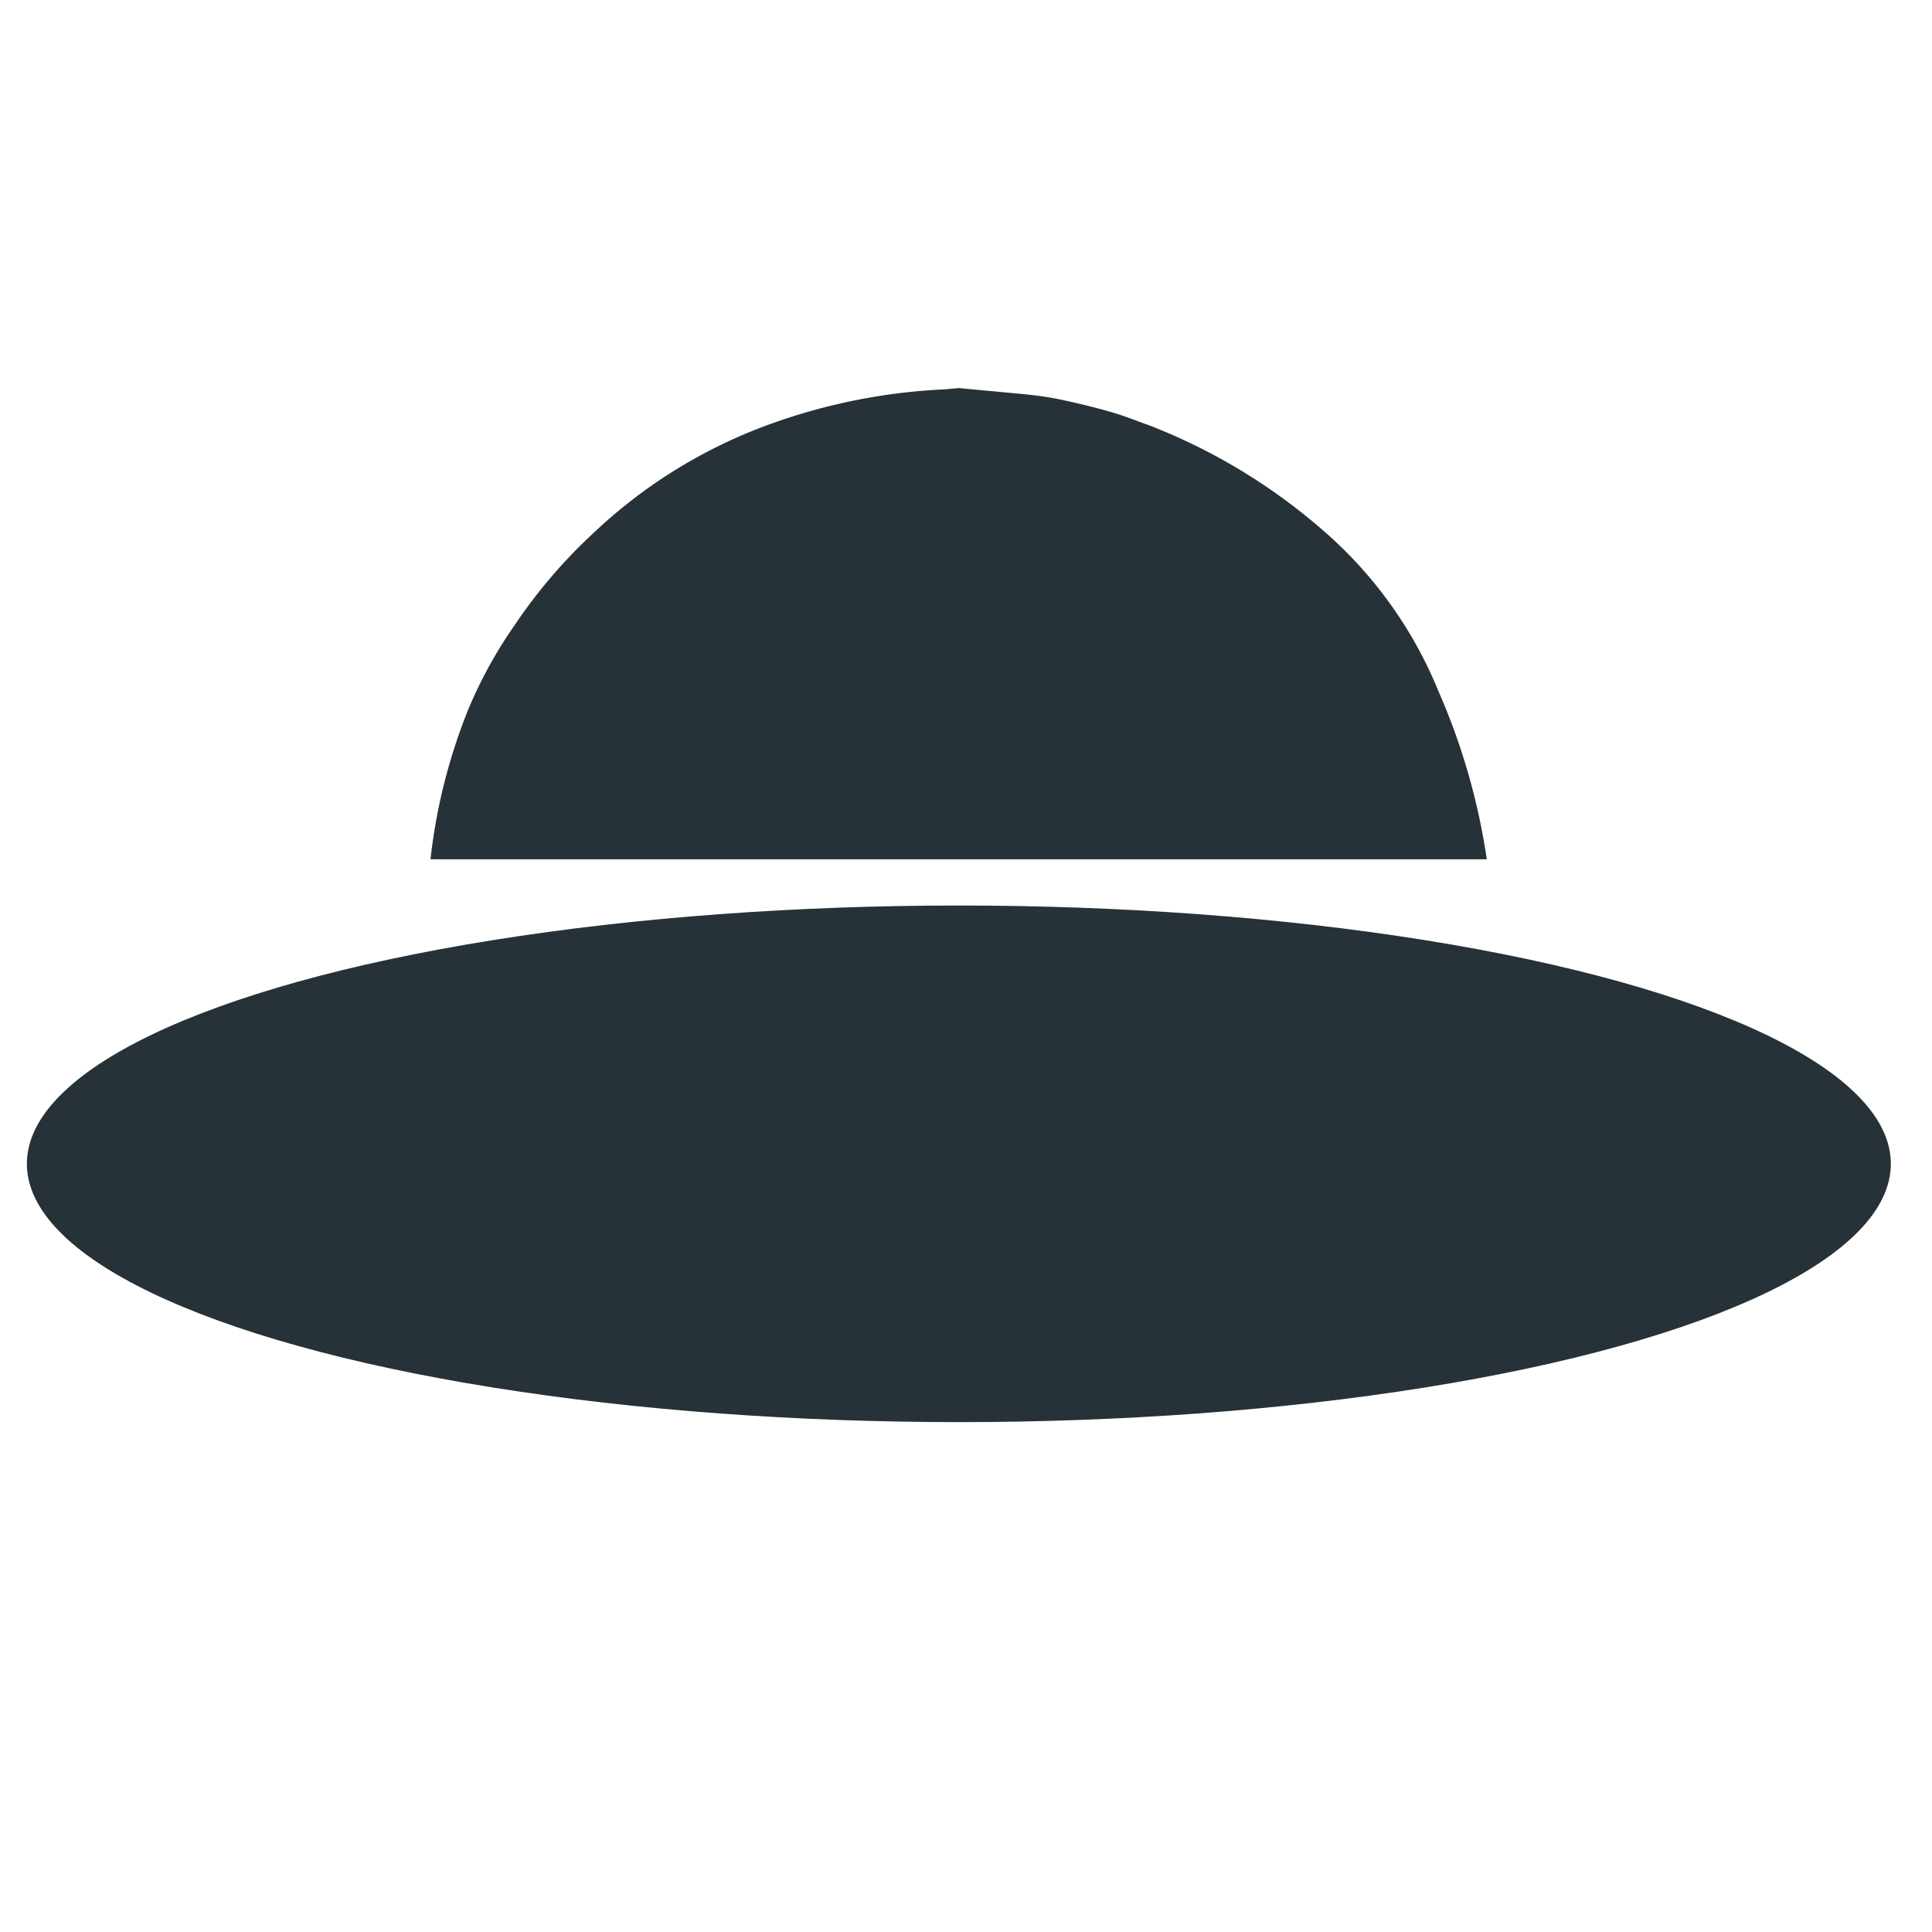 <svg xmlns="http://www.w3.org/2000/svg" viewBox="29 16 46 46"><rect x="29" y="16" width="46" height="46" fill="#808080" stroke="none"/><defs><style>.cls-1{fill:#fff;}.cls-2,.cls-3{fill:#263238;}.cls-2{fill-rule:evenodd;}</style></defs><g id="Layer_2" data-name="Layer 2"><g id="Redshift"><rect class="cls-1" width="101" height="101" rx="11.22"/><g id="planhat"><g id="Planhat-logo"><g id="planhat-logo1"><g id="ph-logo"><ellipse id="Oval" class="cls-3" cx="51.83" cy="43.71" rx="22.19" ry="6.15"/><path id="Path-10" class="cls-2" d="M51.5,25.27a14.08,14.08,0,0,0-4.17.83,12.09,12.09,0,0,0-4.22,2.61,12.35,12.35,0,0,0-1.86,2.18,10.59,10.59,0,0,0-1.1,2,13.48,13.48,0,0,0-.9,3.57H64.4a15.58,15.58,0,0,0-1.15-4,10.1,10.1,0,0,0-2.69-3.78,14,14,0,0,0-4.19-2.55c-.26-.09-.52-.2-.85-.3s-.82-.22-1.19-.3-.61-.11-1-.15l-1.5-.14Z"/></g></g></g></g></g></g></svg>
